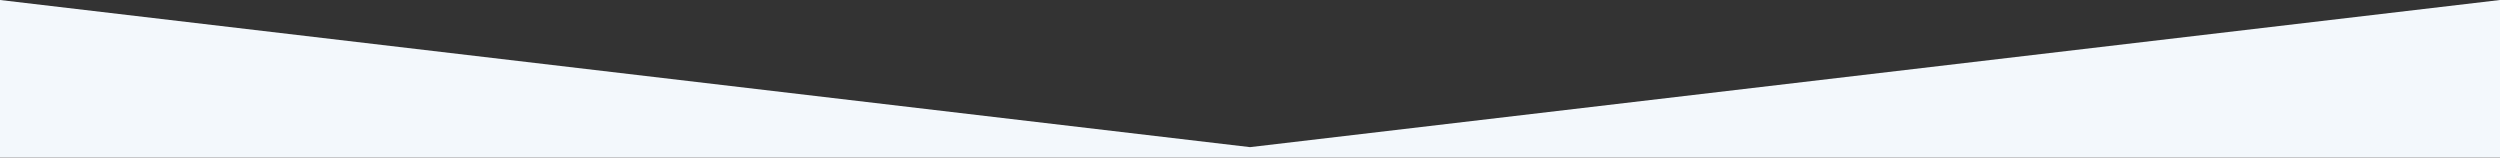 <svg xmlns="http://www.w3.org/2000/svg" width="1920" height="121" viewBox="0 0 1920 121">
  <rect x="0" y="0" width="1920" height="121" fill="#333333" stroke="none"/>
  <defs>
    <style>
      .cls-1 {
        fill: #f3f8fc;
        fill-rule: evenodd;
      }
    </style>
  </defs>
  <path id="banner-mask" class="cls-1" d="M0,654L960,767l960-113V775H0V654Z" transform="translate(0 -654)"/>
</svg>
